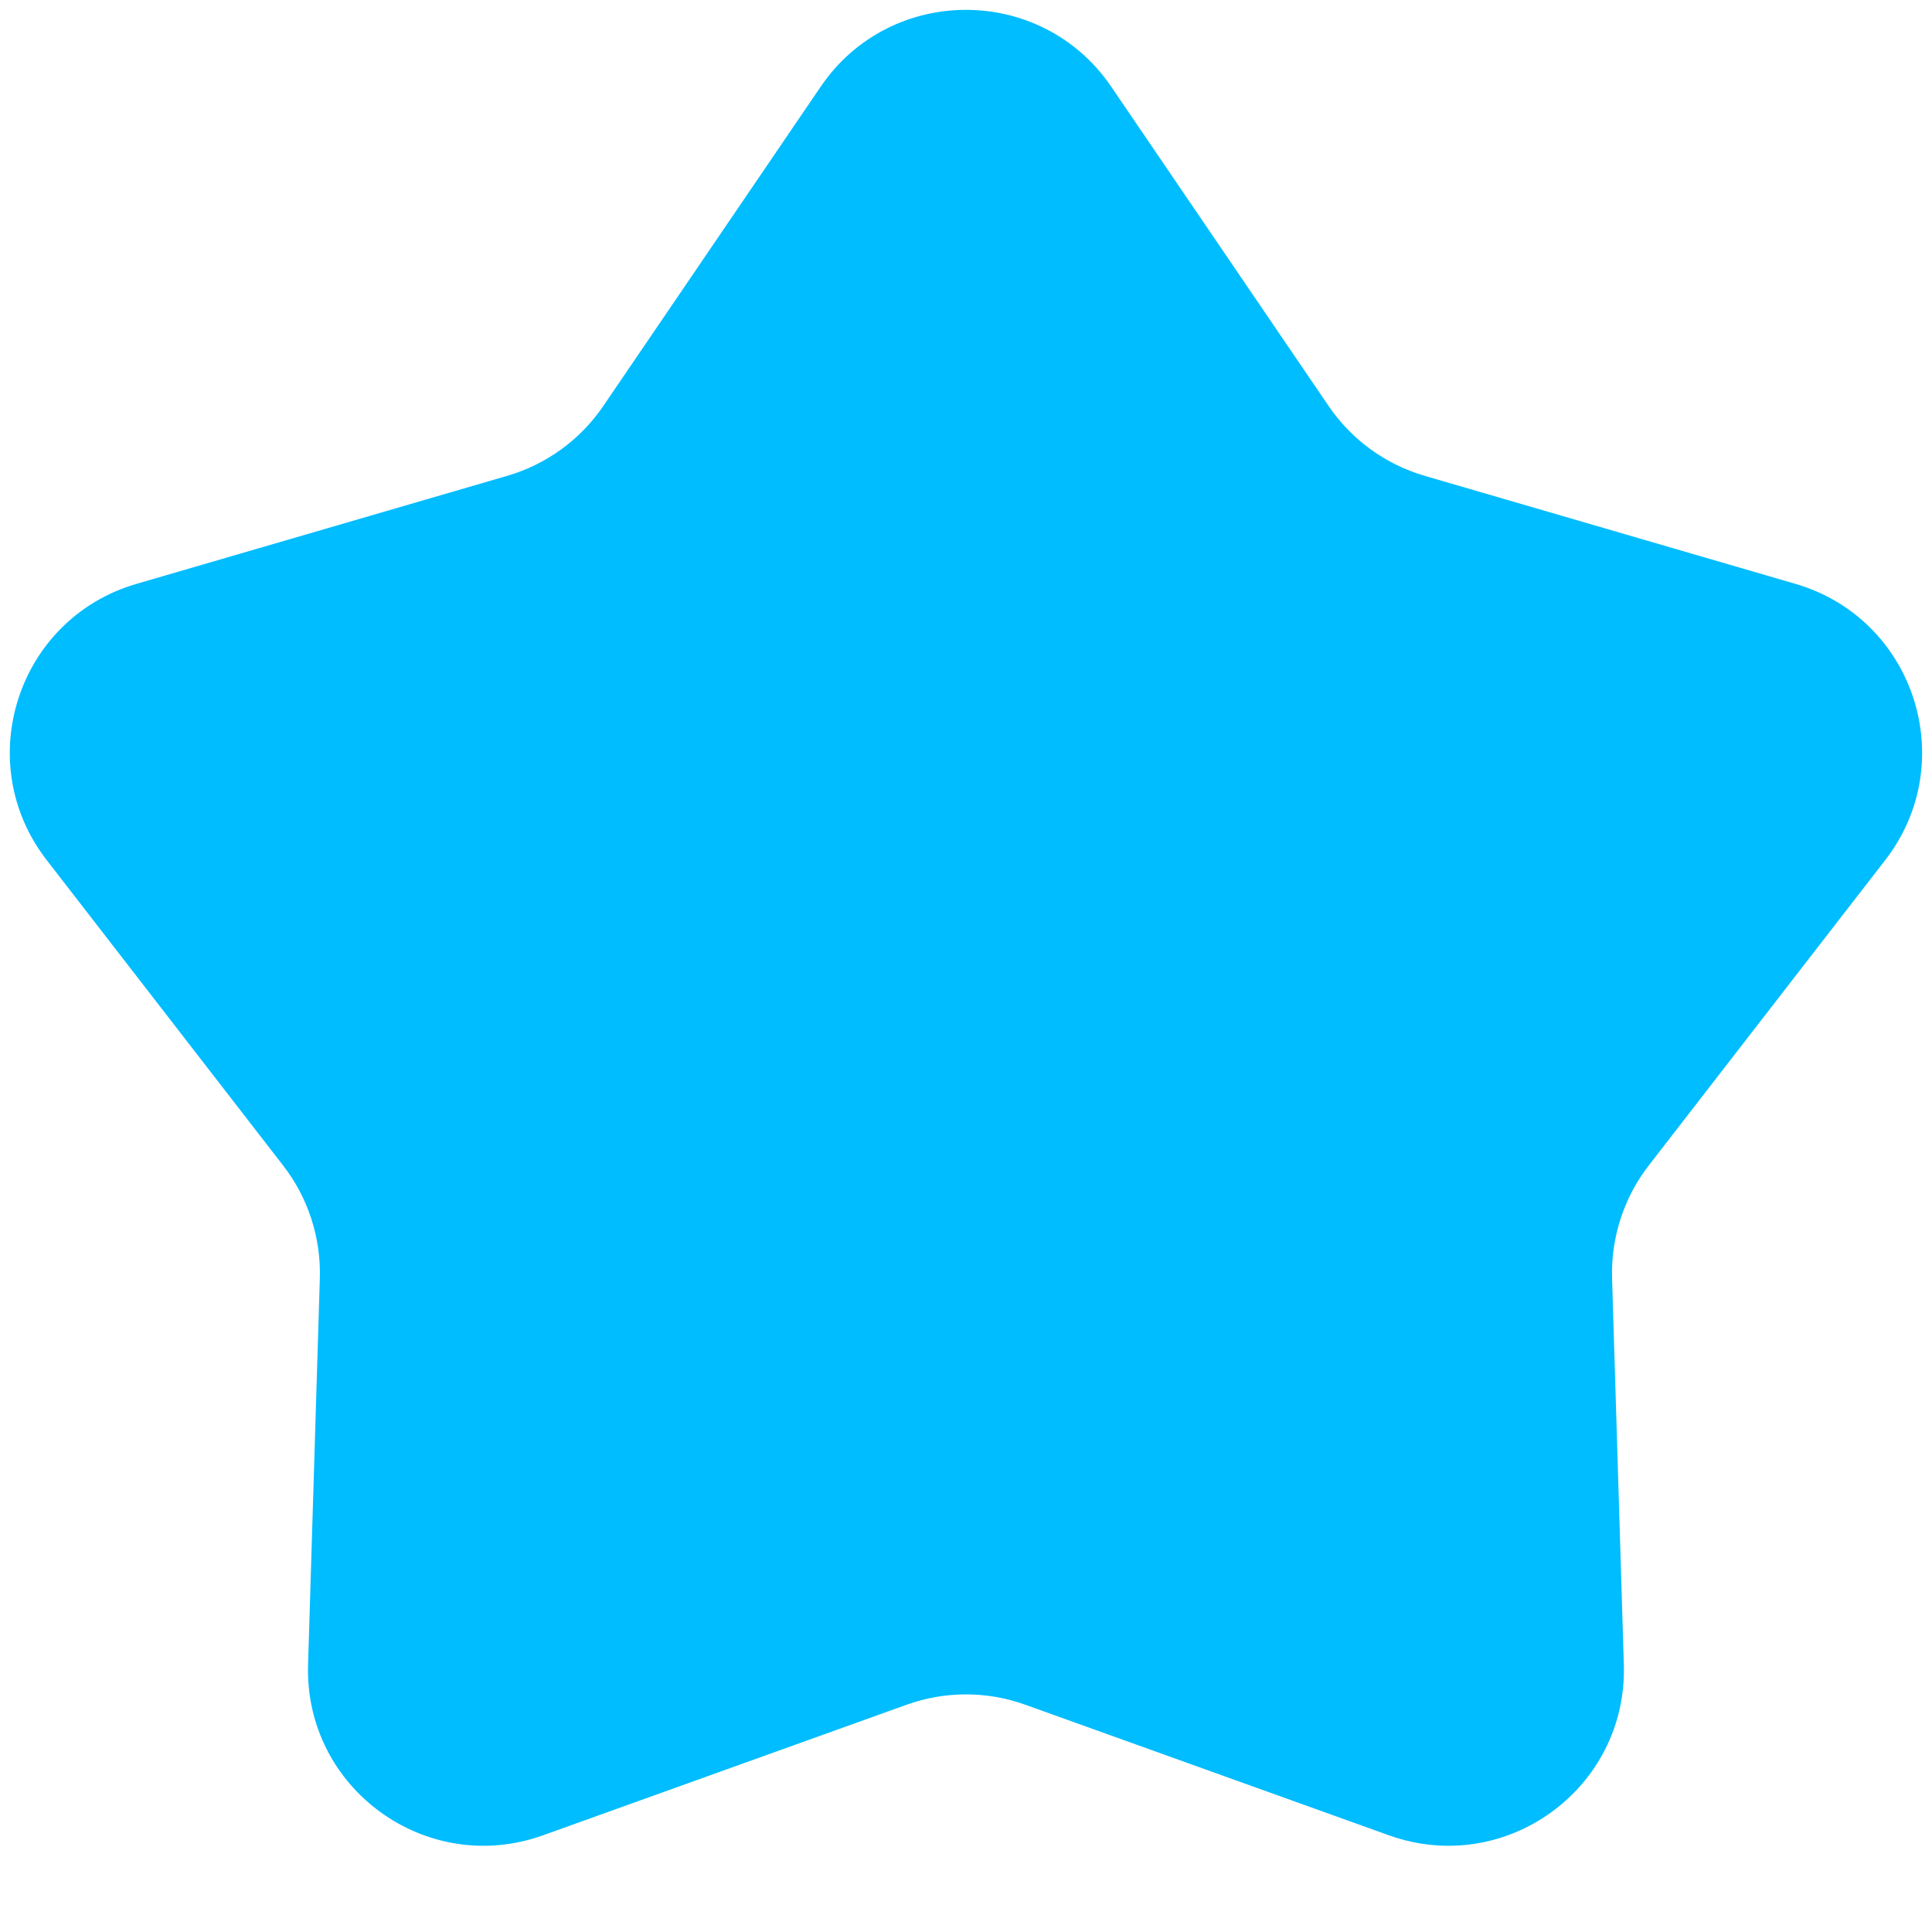 <?xml version="1.0" encoding="UTF-8"?> <svg xmlns="http://www.w3.org/2000/svg" width="22" height="22" viewBox="0 0 22 22" fill="none"><g clip-path="url(#clip0_2012_7122)"><path d="M9.346 0.986C10.14 -0.179 11.859 -0.179 12.653 0.986L15.129 4.623C15.39 5.007 15.777 5.288 16.222 5.418L20.446 6.649C21.8 7.044 22.331 8.678 21.468 9.793L18.774 13.272C18.49 13.639 18.343 14.094 18.357 14.558L18.491 18.955C18.534 20.365 17.144 21.375 15.816 20.899L11.675 19.412C11.238 19.255 10.761 19.255 10.324 19.412L6.183 20.899C4.855 21.375 3.465 20.365 3.508 18.955L3.642 14.558C3.656 14.094 3.509 13.639 3.224 13.272L0.531 9.793C-0.332 8.678 0.199 7.044 1.553 6.649L5.777 5.418C6.222 5.288 6.609 5.007 6.87 4.623L9.346 0.986Z" fill="#00BDFF"></path></g><defs><clipPath id="clip0_2012_7122"><rect width="22" height="22" fill="white"></rect></clipPath></defs></svg> 
